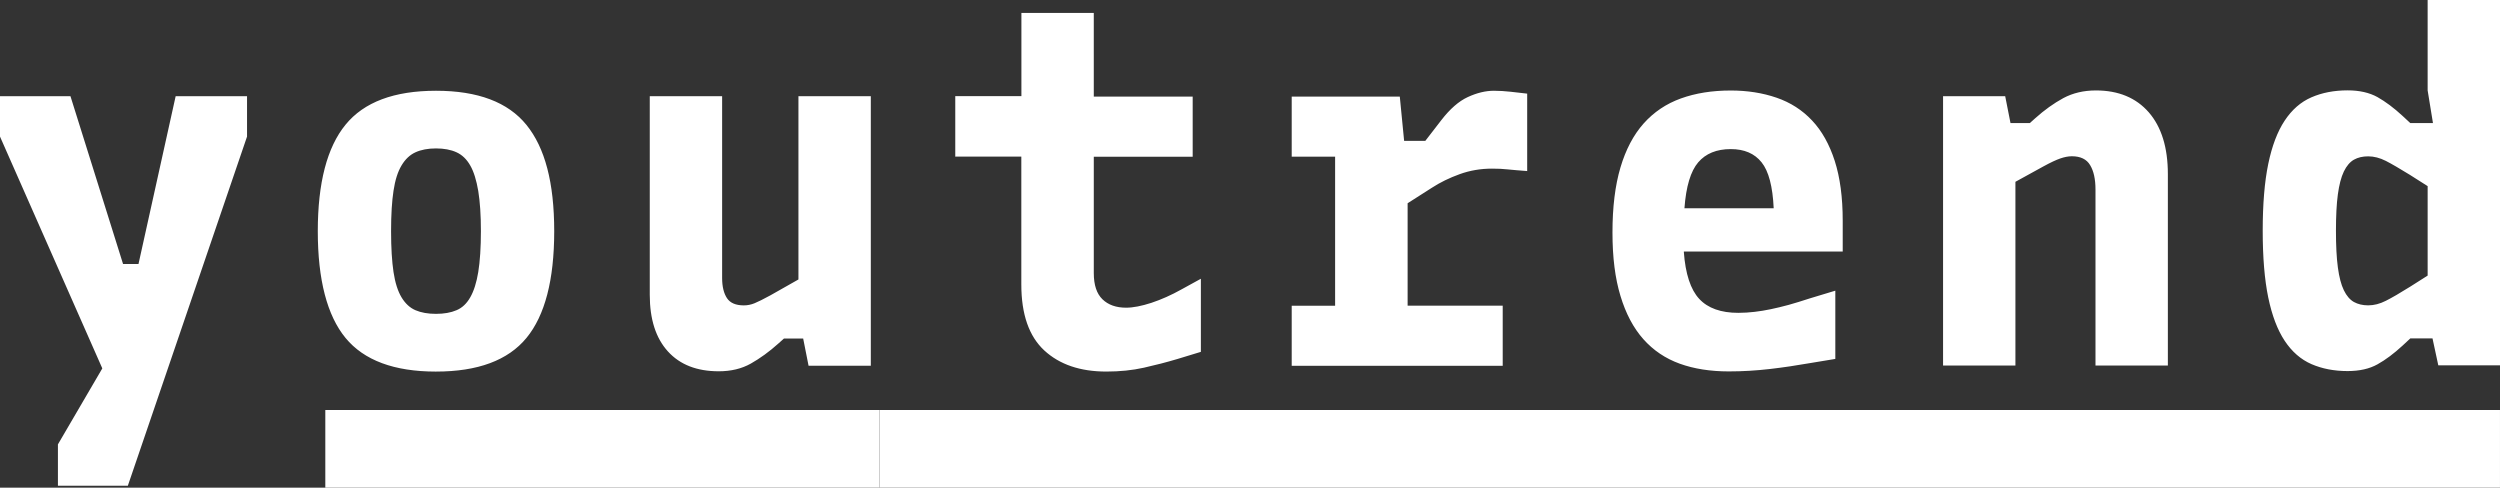 <?xml version="1.0" encoding="UTF-8"?>
<svg id="Livello_2" data-name="Livello 2" xmlns="http://www.w3.org/2000/svg" viewBox="0 0 147.911 28.854">
  <rect x="0" y="0" width="147.911" height="28.854" fill="#333333" stroke="none"/>
  <defs>
    <style>
      .cls-1 {
        fill: #fff;
      }
    </style>
  </defs>
  <g id="Livello_1-2" data-name="Livello 1">
    <g>
      <path class="cls-1" d="M142.6,10.358l1.03.654v5.293l-1.03.654c-.607.381-1.088.659-1.444.838-.351.179-.697.269-1.044.269-.324,0-.603-.067-.841-.197-.238-.134-.436-.363-.598-.695-.162-.332-.279-.784-.355-1.354-.077-.569-.113-1.291-.113-2.16s.036-1.596.113-2.16c.077-.569.194-1.017.355-1.354.162-.332.36-.565.598-.699.238-.134.517-.197.841-.197.342,0,.688.09,1.044.269.351.179.832.462,1.444.838ZM143.63,0v5.347l.315,1.936h-1.34l-.459-.426c-.513-.475-1.008-.843-1.484-1.112-.477-.264-1.066-.399-1.767-.399-.801,0-1.516.139-2.141.412-.63.273-1.156.735-1.583,1.38-.427.645-.751,1.497-.971,2.559-.22,1.062-.328,2.38-.328,3.953s.108,2.891.328,3.953c.22,1.062.544,1.914.971,2.559.427.645.958,1.107,1.583,1.38.63.273,1.34.412,2.141.412.702,0,1.295-.134,1.767-.399.477-.264.971-.636,1.484-1.107l.459-.426h1.313l.342,1.591h3.652V0h-4.281ZM118.643,5.692h-3.683v15.933h4.281v-10.869l1.655-.91c.419-.229.751-.385.999-.471.247-.085.477-.13.684-.13.512,0,.877.175,1.084.529.211.35.315.829.315,1.439v10.412h4.282v-11.322c0-1.573-.378-2.792-1.129-3.657-.751-.861-1.794-1.295-3.126-1.295-.724,0-1.367.152-1.929.453-.562.305-1.12.704-1.669,1.197l-.315.282h-1.142l-.315-1.596.009.005ZM102.398,8.821c.801,0,1.408.26,1.826.784.418.52.656,1.425.715,2.716h-5.28c.094-1.291.369-2.196.814-2.716.445-.52,1.088-.784,1.929-.784M99.633,14.88h9.39v-1.82c0-1.385-.158-2.564-.472-3.541-.315-.977-.76-1.775-1.34-2.389-.58-.619-1.282-1.067-2.1-1.349-.819-.282-1.723-.426-2.712-.426-1.102,0-2.086.157-2.955.471-.868.314-1.597.807-2.199,1.479-.598.672-1.057,1.542-1.372,2.604-.315,1.062-.472,2.344-.472,3.841s.157,2.712.472,3.756.765,1.896,1.354,2.559c.589.663,1.309,1.147,2.154,1.452.845.305,1.813.457,2.896.457.819,0,1.633-.049,2.442-.143.809-.094,1.583-.211,2.325-.341l1.542-.255v-4.038l-1.511.457c-.459.152-.877.278-1.255.385-.383.103-.733.188-1.057.255-.323.067-.643.121-.958.157-.315.036-.634.058-.958.058-1.025,0-1.799-.273-2.312-.825-.512-.551-.819-1.479-.913-2.788M88.907,21.639v-3.554h-5.626v-6.06l1.426-.91c.495-.323,1.048-.592,1.655-.811.607-.22,1.245-.327,1.911-.327.342,0,.652.013.926.045.275.027.661.063,1.156.099v-4.581c-.324-.036-.652-.076-.985-.112-.333-.036-.661-.058-.985-.058-.495,0-1.007.126-1.542.372-.535.246-1.057.704-1.569,1.367l-.945,1.224h-1.255l-.256-2.618h-6.395v3.554h2.568v8.821h-2.568v3.554h12.476l.009-.004ZM56.513,9.264h3.913v7.57c0,1.766.455,3.061,1.358,3.899.904.834,2.127,1.25,3.67,1.25.8,0,1.542-.076,2.226-.229s1.34-.323,1.97-.511l1.399-.426v-4.325l-1.142.627c-.607.341-1.205.605-1.786.798-.58.188-1.079.287-1.497.287-.589,0-1.057-.166-1.399-.498-.342-.332-.512-.847-.512-1.551v-6.884h5.851v-3.554h-5.851V.766h-4.282v4.921h-3.913v3.554l-.005.022ZM47.523,20.048l.315,1.591h3.683V5.692h-4.282v10.842l-1.655.937c-.418.229-.733.385-.944.471-.211.085-.419.126-.63.126-.477,0-.809-.143-.998-.426-.189-.287-.288-.681-.288-1.197V5.692h-4.281v11.752c0,1.443.355,2.555,1.07,3.344.715.789,1.718,1.179,3.013,1.179.724,0,1.358-.152,1.898-.457.539-.305,1.088-.699,1.641-1.197l.315-.282h1.142v.018ZM25.796,21.984c2.473,0,4.259-.663,5.352-1.99,1.093-1.327,1.642-3.433,1.642-6.315s-.549-4.939-1.642-6.288c-1.093-1.349-2.878-2.021-5.352-2.021s-4.259.668-5.352,2.008c-1.093,1.336-1.642,3.438-1.642,6.302s.549,4.988,1.642,6.315c1.093,1.327,2.878,1.99,5.352,1.99ZM25.796,18.569c-.477,0-.881-.072-1.214-.215-.333-.143-.607-.399-.828-.766-.22-.368-.378-.87-.472-1.493-.094-.627-.144-1.43-.144-2.42s.049-1.766.144-2.389c.094-.627.252-1.125.472-1.492.22-.372.495-.632.828-.784s.738-.229,1.214-.229.881.076,1.214.229c.333.152.603.412.814.784.211.368.364.874.472,1.506.103.636.157,1.425.157,2.375s-.054,1.793-.157,2.42c-.103.627-.261,1.125-.472,1.493-.211.372-.481.627-.814.766-.333.143-.738.215-1.214.215ZM3.427,26.291v2.447h4.137l7.052-20.657v-2.389h-4.223l-2.199,9.928h-.913l-3.112-9.928H0v2.389l6.053,13.715-2.626,4.495Z"/>
      <rect class="cls-1" x="19.247" y="24.257" width="32.786" height="4.597"/>
      <rect class="cls-1" x="52.032" y="24.257" width="95.878" height="4.597"/>
    </g>
  </g>
</svg>
